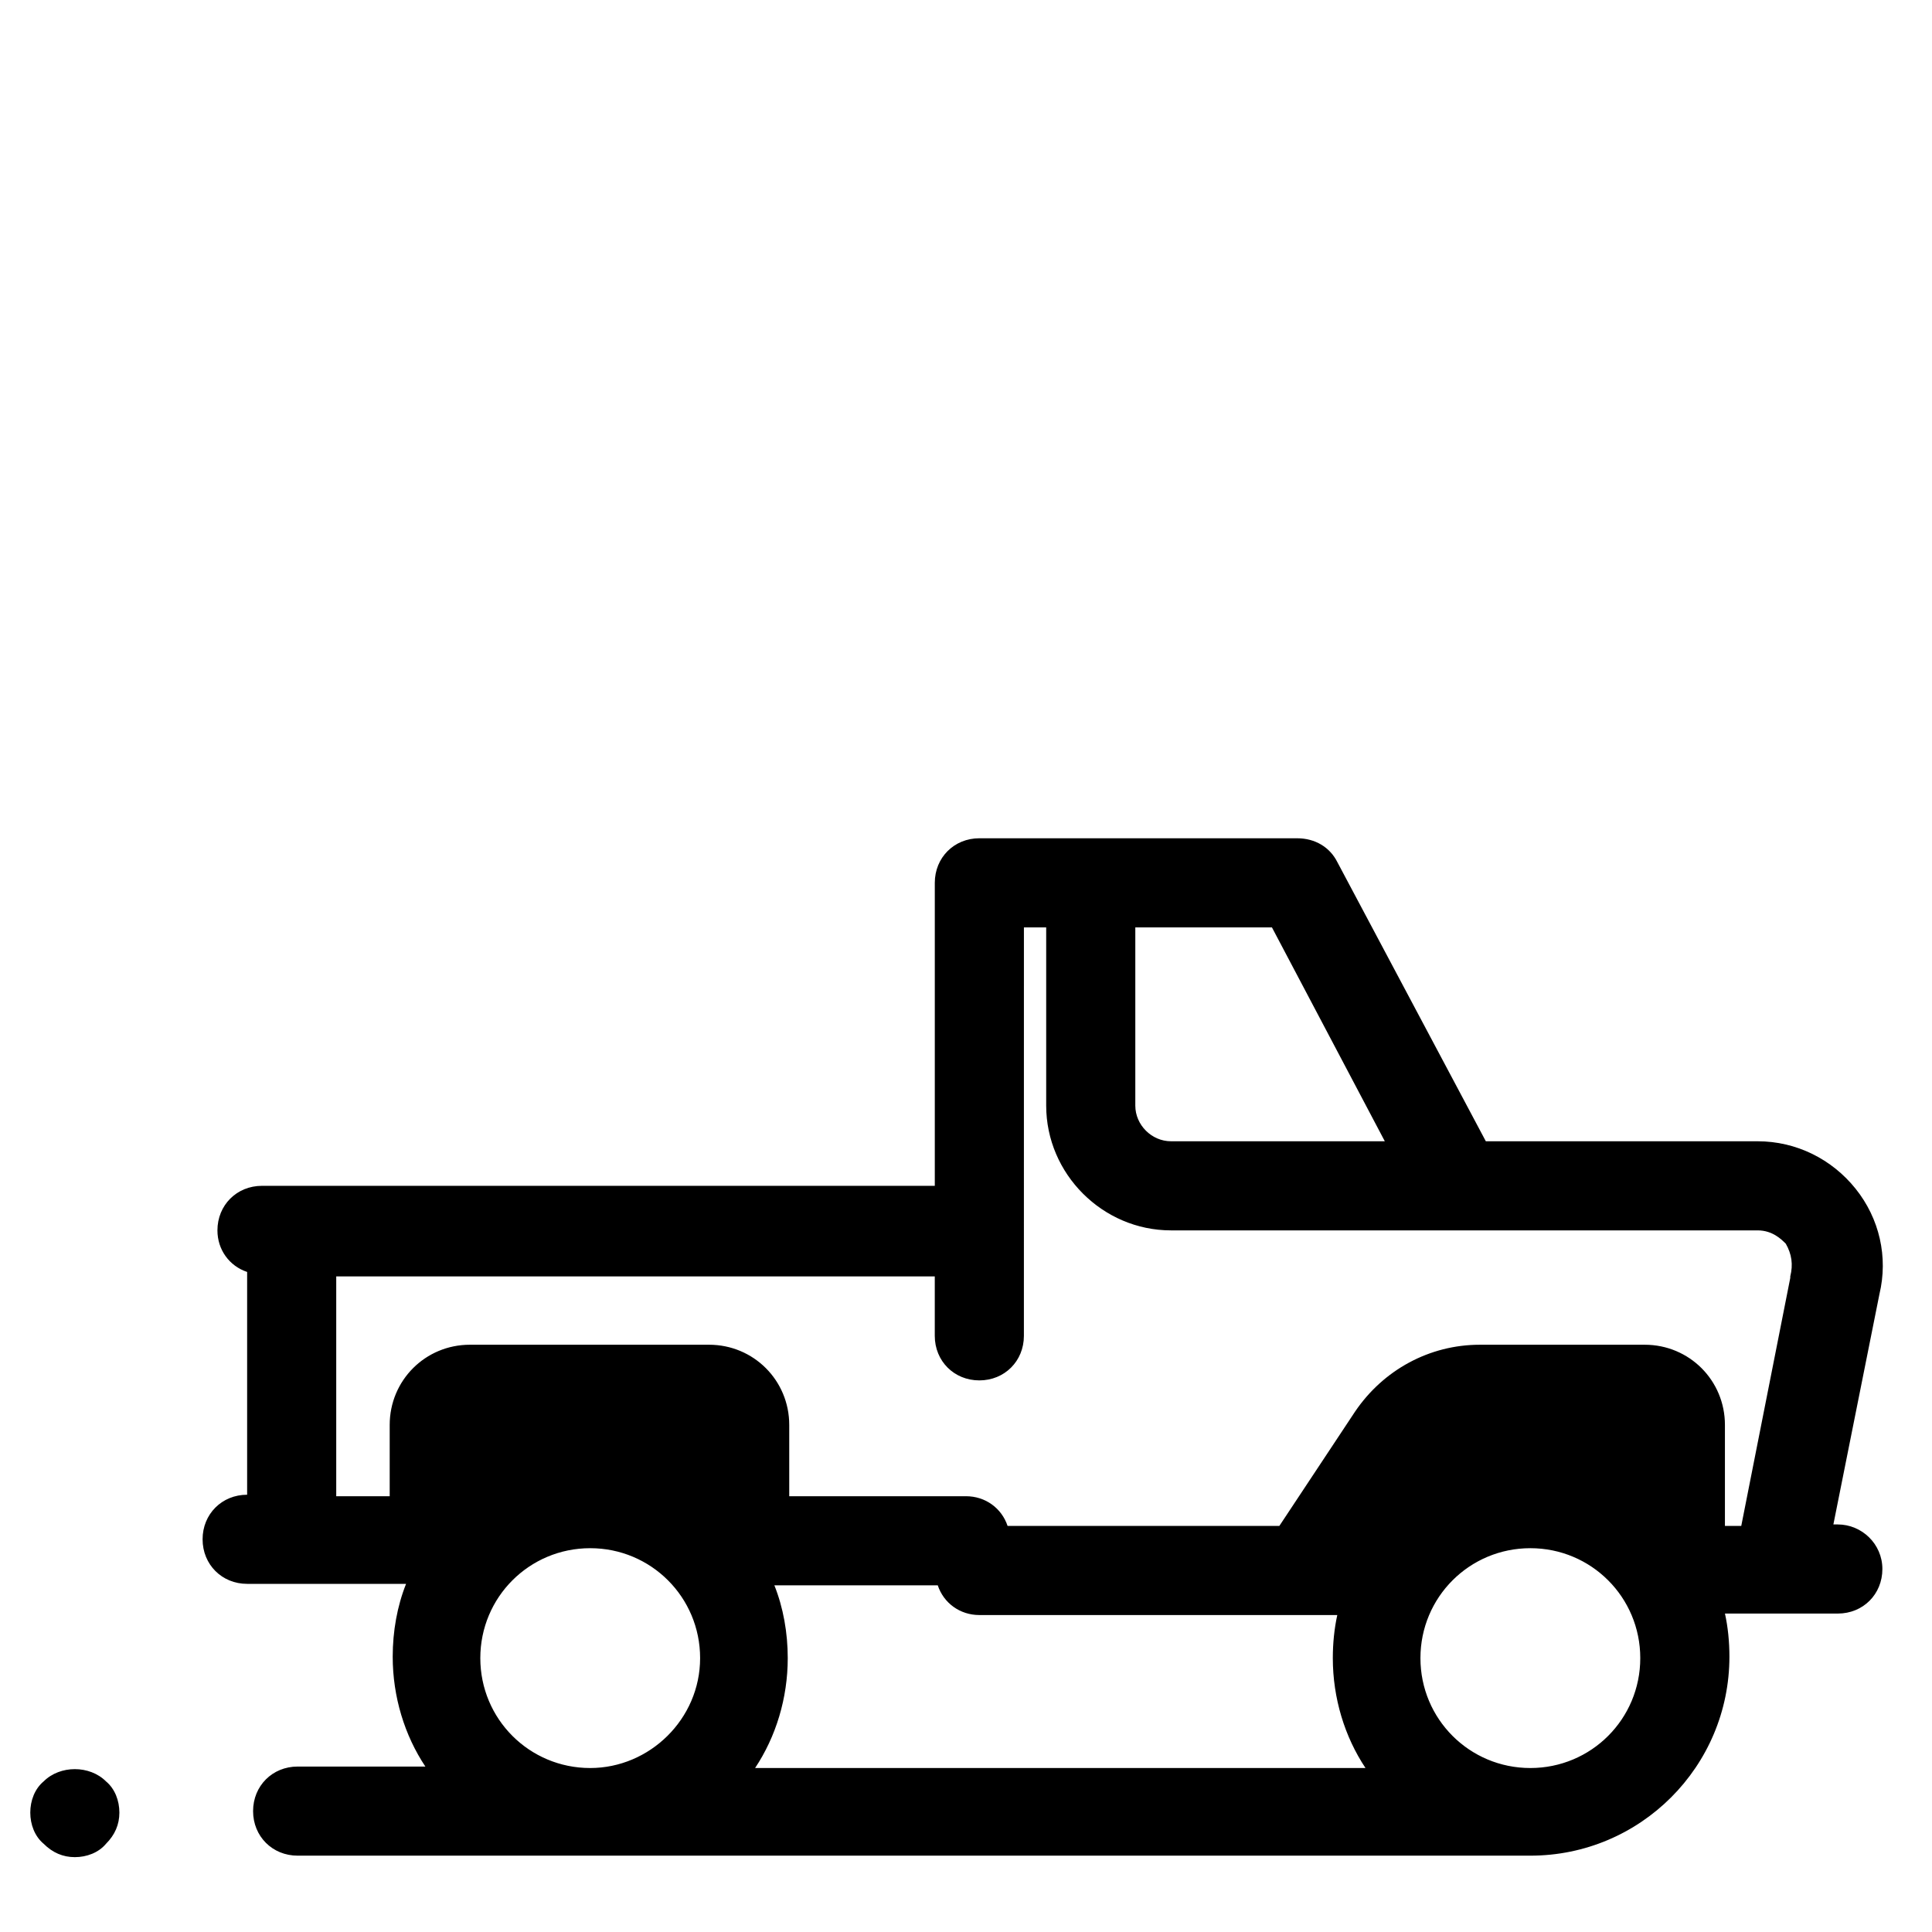 <?xml version="1.0" encoding="UTF-8"?>
<!-- Uploaded to: SVG Repo, www.svgrepo.com, Generator: SVG Repo Mixer Tools -->
<svg fill="#000000" width="800px" height="800px" version="1.1" viewBox="144 144 512 512" xmlns="http://www.w3.org/2000/svg">
 <path d="m403.54 366.15c-6.691 0-11.809 5.117-11.809 11.809v80.297h-178.3c-6.691 0-11.809 5.117-11.809 11.809 0 5.117 3.148 9.441 7.871 11.016v59.039c-6.688 0-11.805 5.117-11.805 11.809 0 6.691 5.117 11.809 11.805 11.809h42.121c-2.359 5.906-3.543 12.598-3.543 19.289 0 10.625 3.144 20.863 8.656 29.129h-33.848c-6.691 0-11.809 5.117-11.809 11.809 0 6.688 5.117 11.805 11.809 11.805h326.69c29.129 0 52.746-23.617 52.746-52.742 0-3.938-0.398-7.875-1.184-11.418h29.91c6.691 0 11.809-5.113 11.809-11.805 0-6.691-5.512-11.809-11.809-11.809h-1.176l12.199-61.008c2.363-9.84 0.004-20.074-6.297-27.945-6.297-7.871-15.742-12.594-25.973-12.594h-72.035l-39.359-74c-1.969-3.934-5.902-6.297-10.625-6.297zm11.809 23.617h5.902v47.234c0 18.105 14.961 33.062 33.066 33.062h155.47c3.934 0 6.289 2.356 7.469 3.535 1.574 2.758 1.973 5.516 1.184 8.664v0.395l-12.988 65.727h-4.328v-26.762c0-11.805-9.449-21.254-21.258-21.254h-43.688c-13.383 0-25.586 6.691-33.066 17.711l-20.07 30.305h-72.023c-1.574-4.723-5.906-7.871-11.023-7.871h-46.84v-18.891c0-11.805-9.449-21.254-21.258-21.254h-63.367c-11.809 0-21.258 9.449-21.258 21.254v18.891h-14.168v-58.25h158.62v15.746c0 6.691 5.117 11.809 11.809 11.809 6.691 0 11.809-5.117 11.809-11.809zm29.52 0h36.207l29.914 56.68h-56.672c-5.117 0-9.449-4.328-9.449-9.445zm-144.46 164.52c16.137 0 29.129 12.992 29.129 29.129 0 16.141-13.383 29.129-29.129 29.129-16.137 0-29.121-12.988-29.121-29.129 0-16.137 12.984-29.129 29.121-29.129zm249.15 0c16.137 0 29.129 12.992 29.129 29.129 0 16.141-12.992 29.129-29.129 29.129-16.137 0-29.129-12.988-29.129-29.129 0-16.137 12.992-29.129 29.129-29.129zm-200.34 9.844h43.297c1.574 4.723 5.906 7.871 11.023 7.871h94.855c-0.785 3.543-1.184 7.481-1.184 11.414 0 10.629 3.152 20.863 8.664 29.129h-161.77c5.512-8.266 8.656-18.5 8.656-29.129 0-6.691-1.18-13.383-3.543-19.285zm-185.39 48.707c-3.047 0-6.098 1.086-8.262 3.25-2.363 1.969-3.543 5.117-3.543 8.266 0 3.148 1.18 6.297 3.543 8.266 2.359 2.359 5.113 3.543 8.262 3.543 3.152 0 6.297-1.184 8.266-3.543 2.363-2.363 3.543-5.117 3.543-8.266 0-3.148-1.18-6.297-3.543-8.266-2.164-2.164-5.215-3.25-8.266-3.25z"/>
</svg>